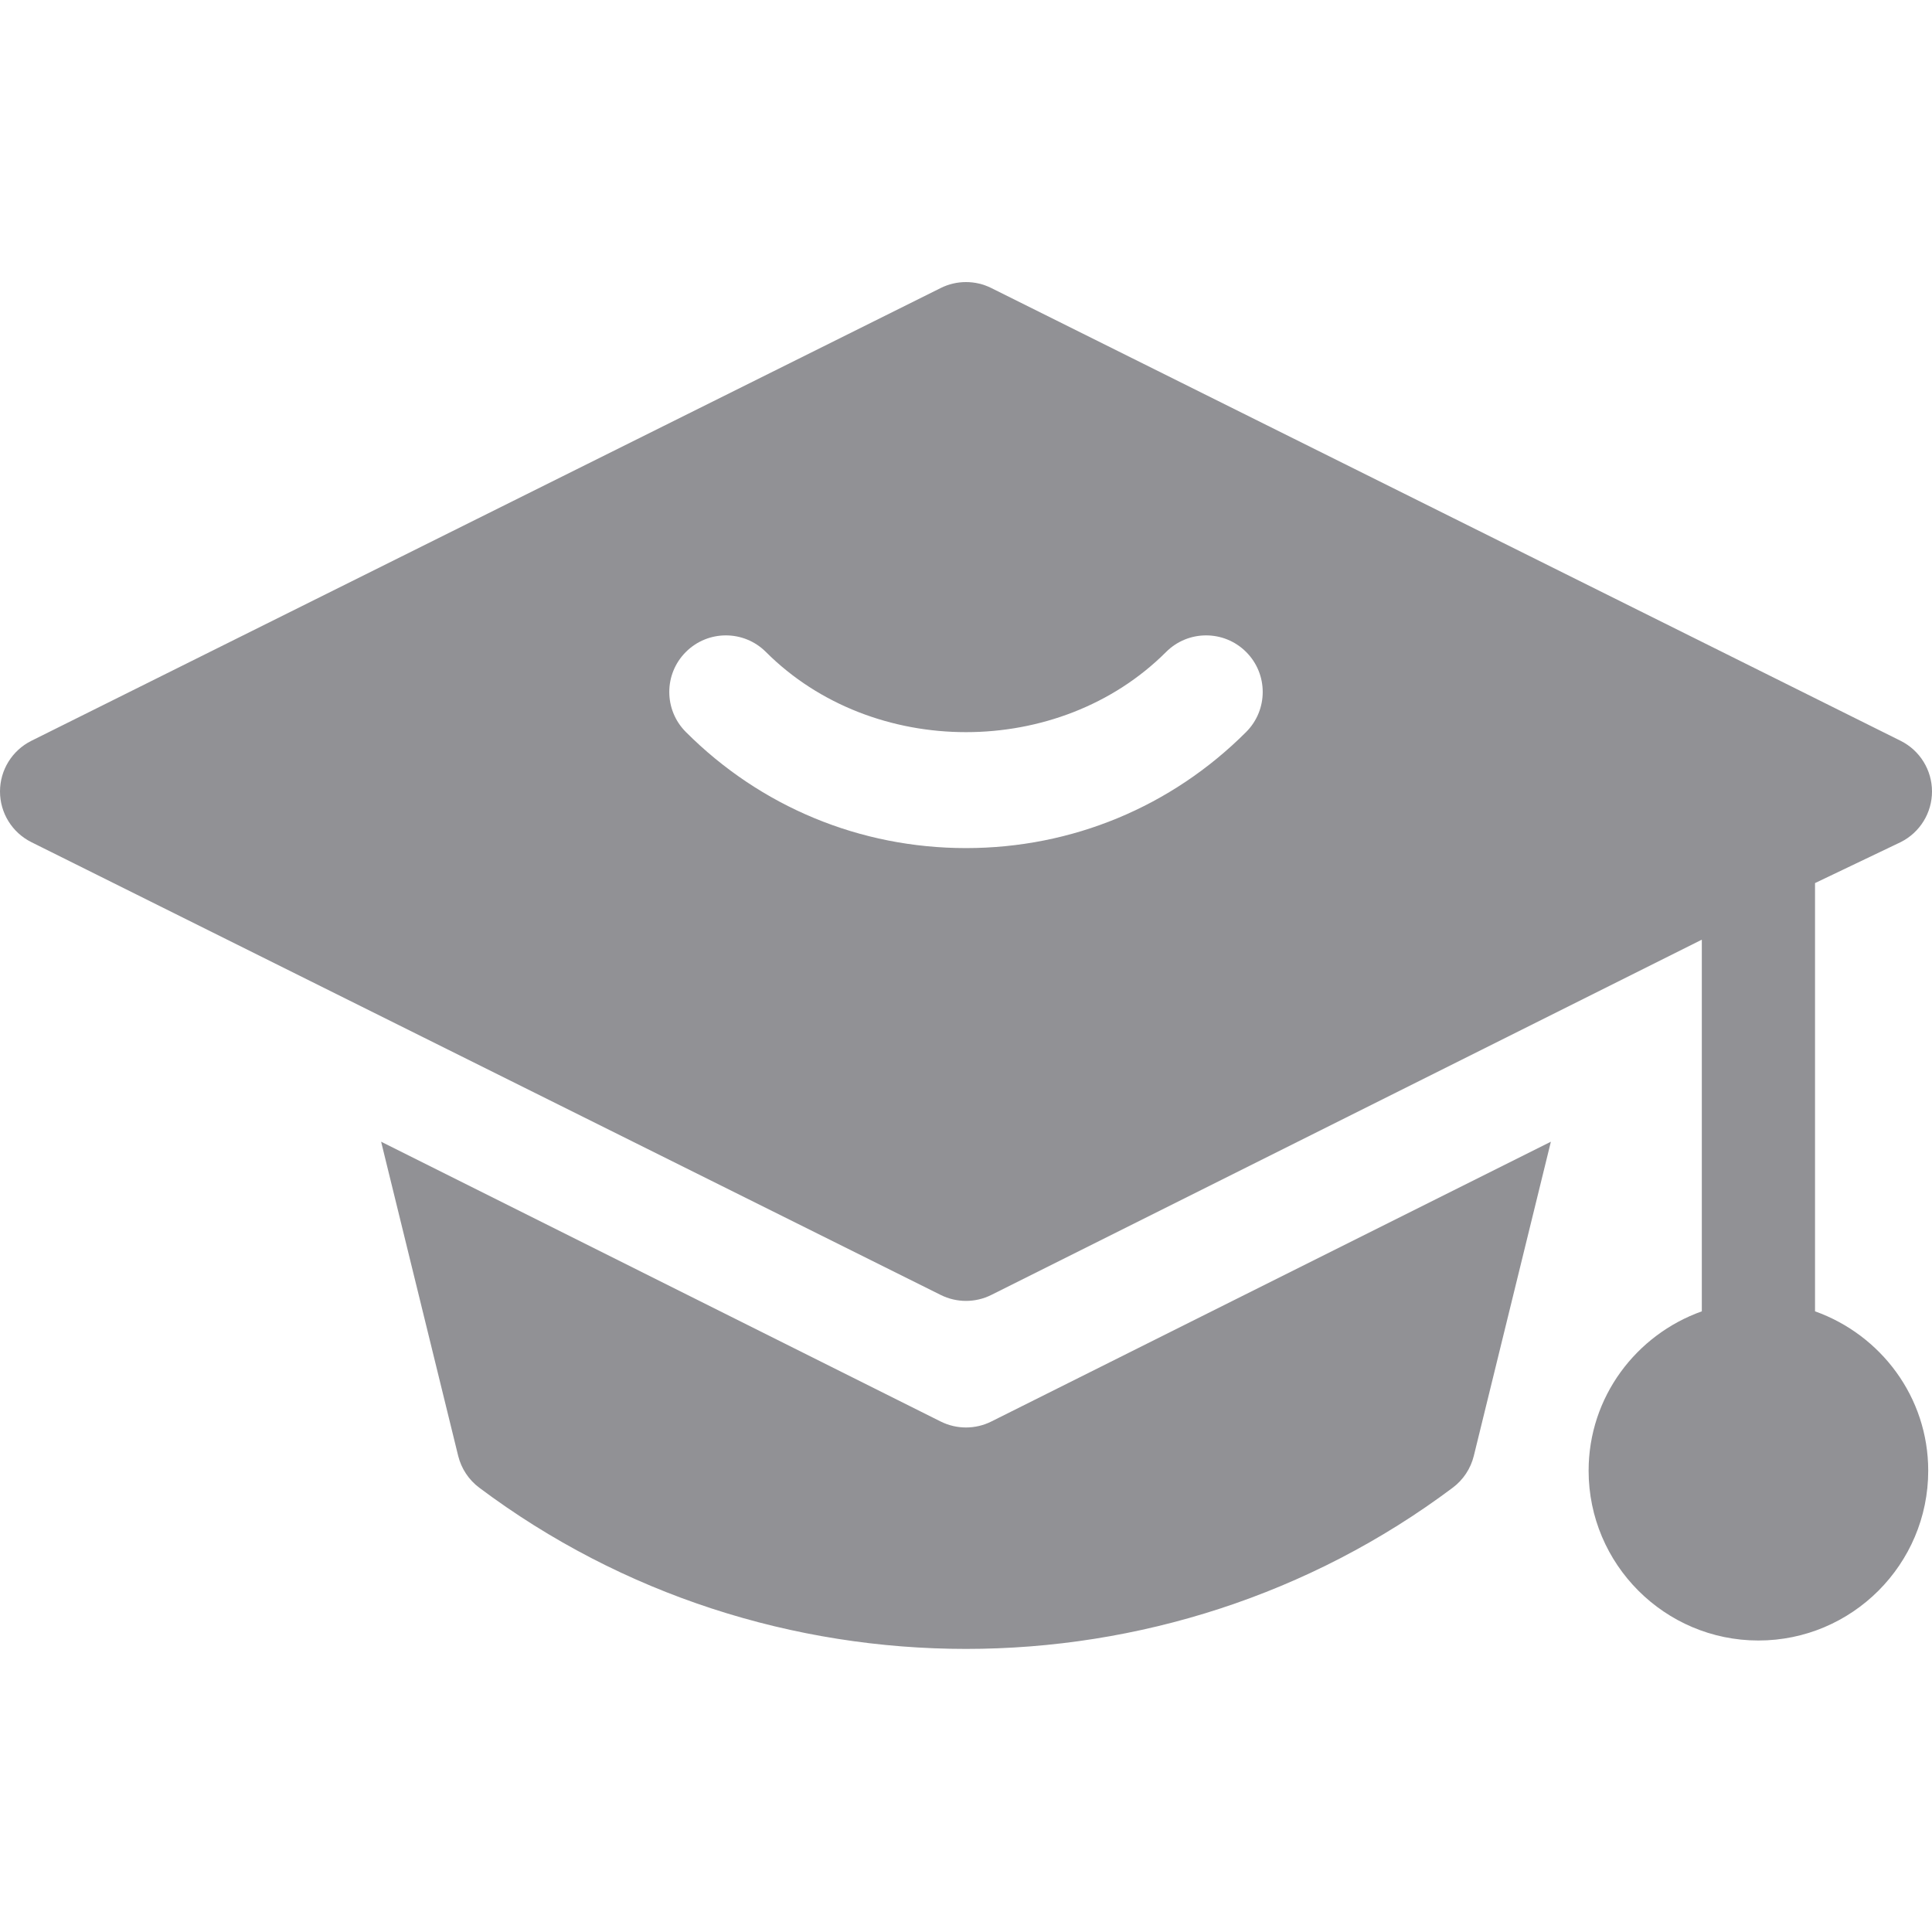 <?xml version="1.0" encoding="UTF-8"?> <svg xmlns="http://www.w3.org/2000/svg" xmlns:xlink="http://www.w3.org/1999/xlink" width="500px" height="500px" viewBox="0 0 500 500"> <!-- Generator: Sketch 51.2 (57519) - http://www.bohemiancoding.com/sketch --> <title>Artboard Copy 2</title> <desc>Created with Sketch.</desc> <defs></defs> <g id="Artboard-Copy-2" stroke="none" stroke-width="1" fill="none" fill-rule="evenodd"> <path d="M256.55,367.886 L401.366,295.474 L381.42,376.784 C380.604,380.074 378.688,382.979 375.97,385.01 C338.891,412.818 294.445,426.737 249.999,426.737 C205.553,426.737 161.107,412.819 124.028,385.01 C121.311,382.979 119.394,380.074 118.578,376.784 L98.632,295.474 L243.448,367.886 C247.568,369.945 252.432,369.945 256.55,367.886 Z M469.727,339.37 C486.74,345.438 499.023,361.545 499.023,380.617 C499.023,404.85 479.311,424.562 455.078,424.562 C430.846,424.562 411.133,404.85 411.133,380.617 C411.133,361.545 423.416,345.438 440.43,339.37 L440.43,243.188 L256.552,335.127 C252.432,337.187 247.568,337.187 243.448,335.127 L8.097,217.939 C3.133,215.45 0,210.387 0,204.836 C0,199.285 3.133,194.222 8.097,191.732 L243.448,74.545 C247.568,72.485 252.432,72.485 256.552,74.545 L491.903,191.732 C496.867,194.222 500,199.285 500,204.836 C500,210.387 496.867,215.45 491.903,217.939 L469.727,228.539 L469.727,339.37 Z M322.498,189.443 C328.221,183.722 328.221,174.438 322.499,168.729 C316.777,163.008 307.507,163.008 301.785,168.729 C274.119,196.396 225.882,196.396 198.216,168.729 C192.494,163.008 183.224,163.008 177.502,168.729 C171.78,174.438 171.78,183.722 177.502,189.443 C196.856,208.812 222.605,219.484 250,219.484 C277.395,219.484 303.144,208.812 322.498,189.443 Z" id="Combined-Shape" fill="#919195" fill-rule="nonzero"></path> </g> </svg> 